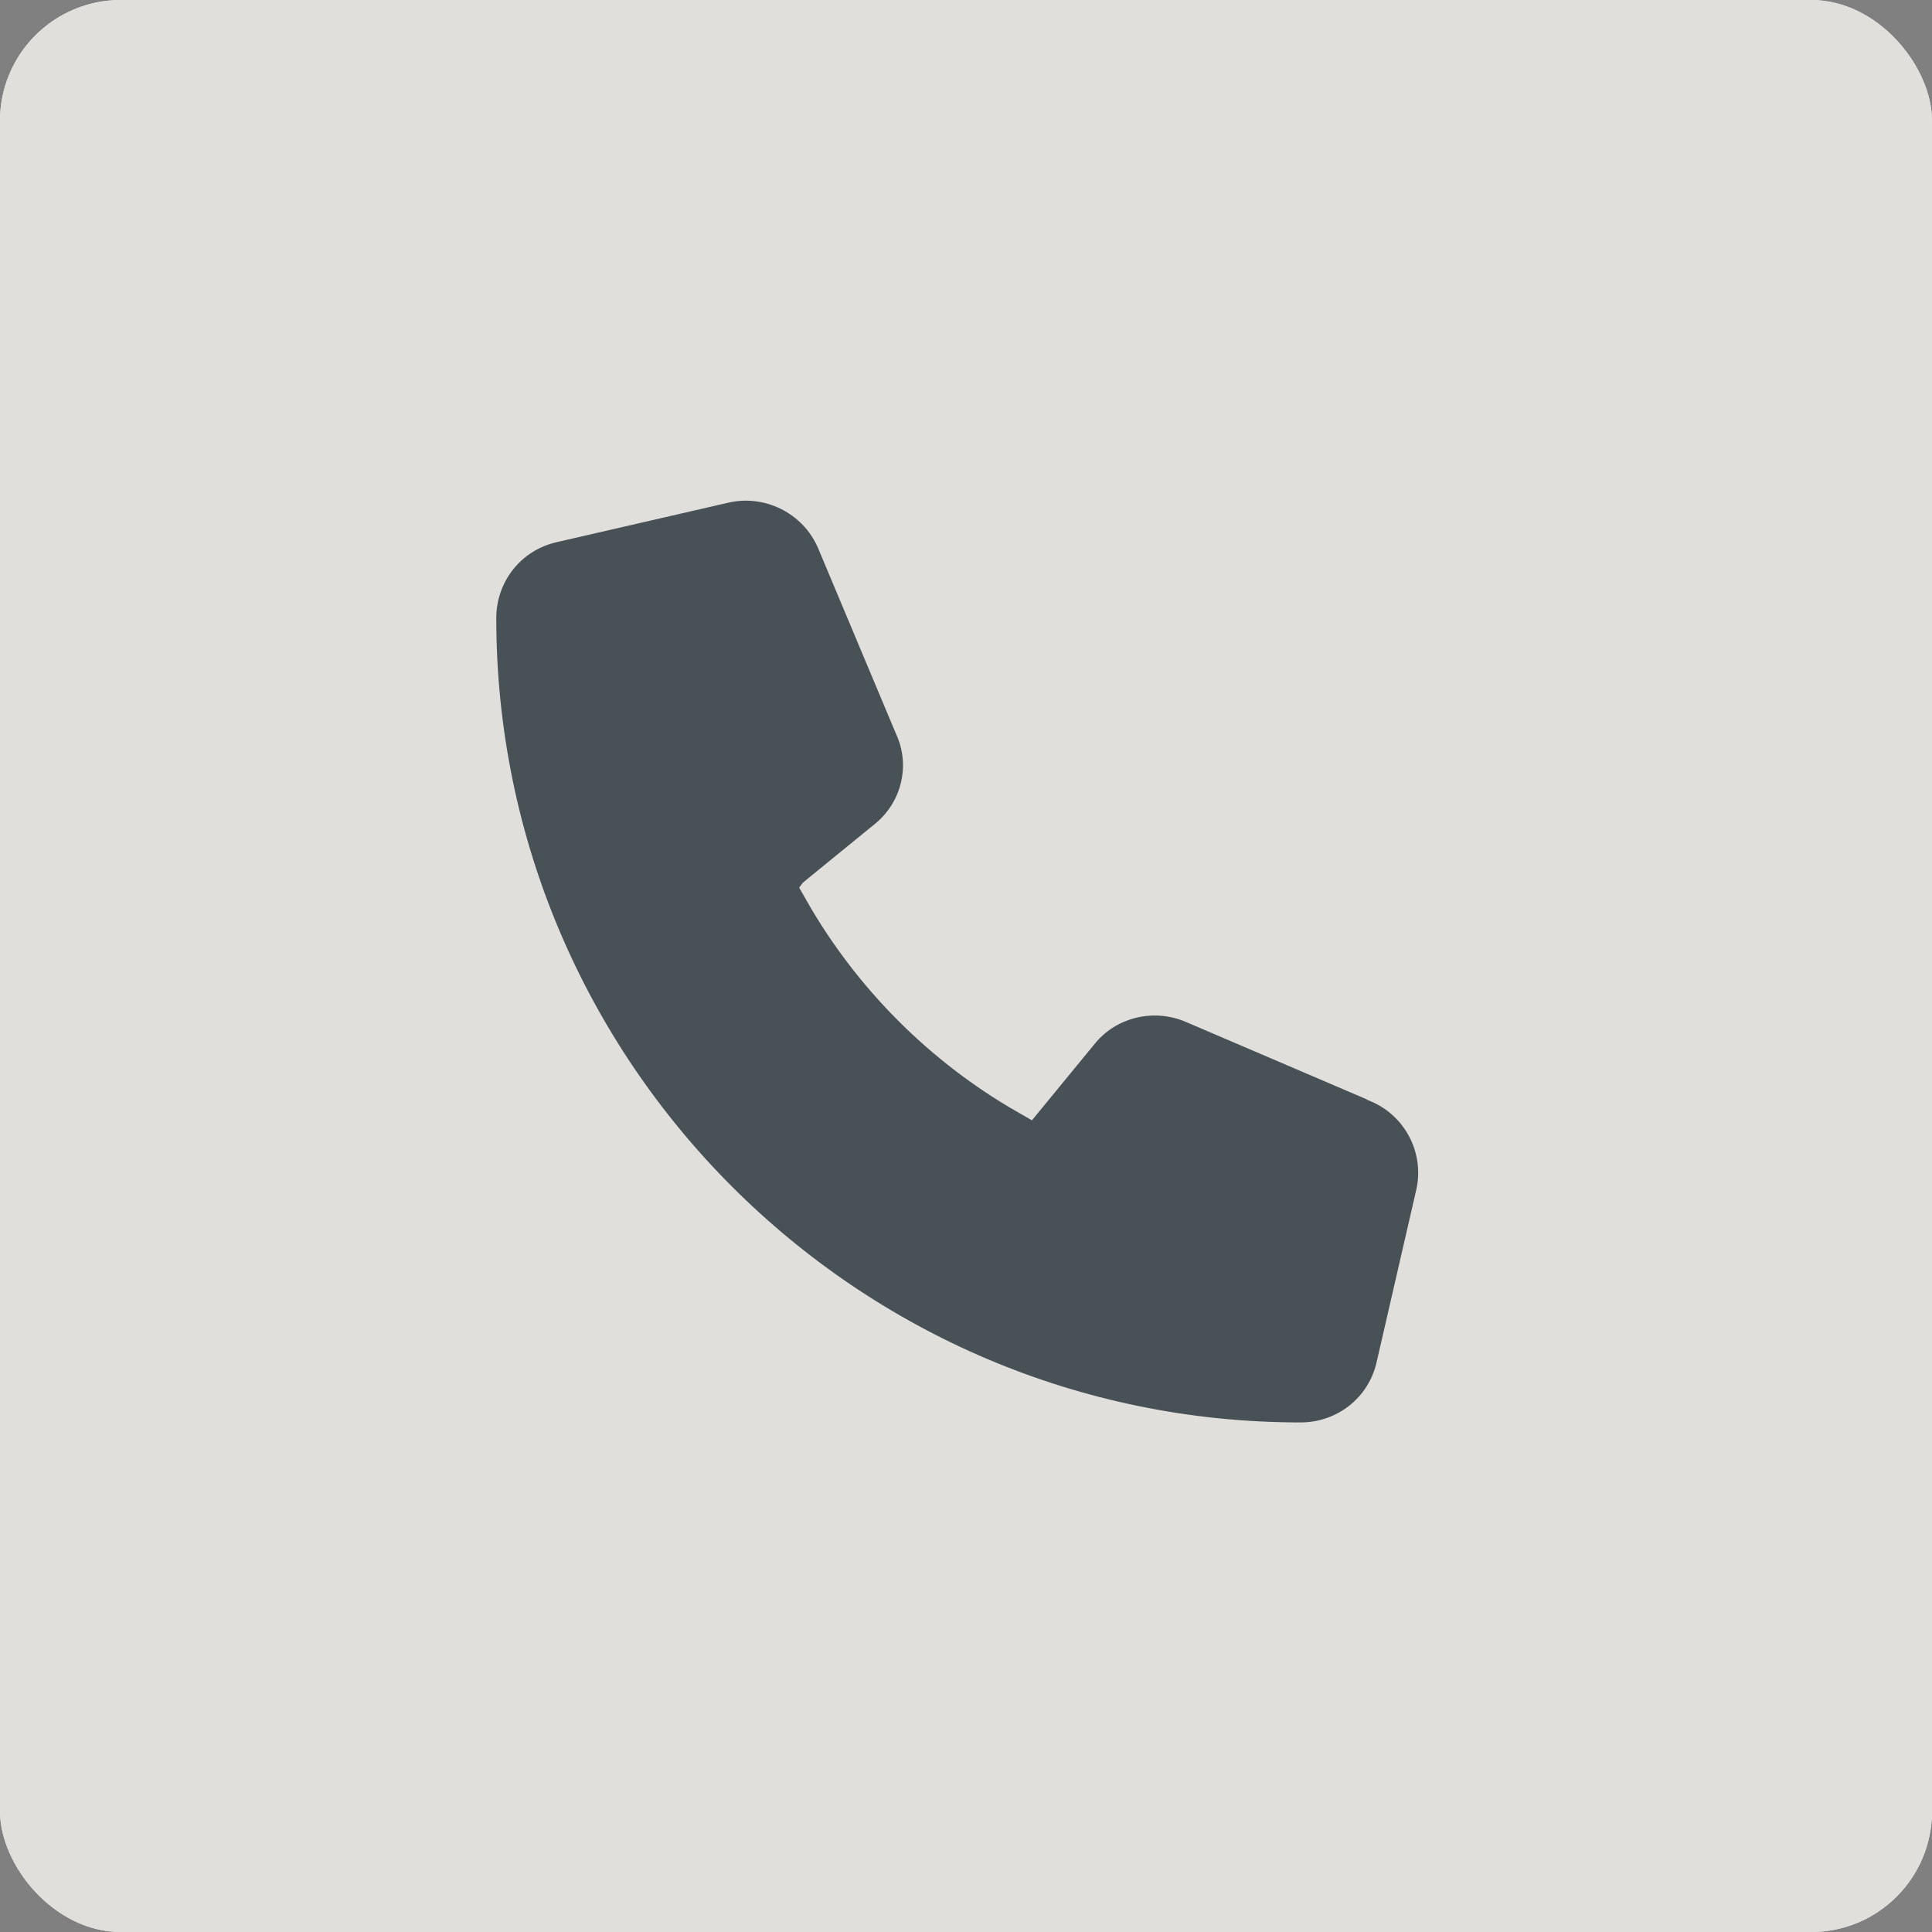 <?xml version="1.0" encoding="UTF-8"?>
<svg xmlns="http://www.w3.org/2000/svg" viewBox="0 0 48 48">
  <rect x="0" y="0" width="48" height="48" fill="#808080" stroke="none"/>
  <defs>
    <style>
      .c {
        fill: #f3f1ed;
      }

      .d {
        fill: #e0dfdc;
      }

      .e, .f {
        fill: #485156;
      }

      .f {
        stroke: #e0dfdc;
        stroke-miterlimit: 10;
      }
    </style>
  </defs>
  <g id="a" data-name="HG Quadrat">
    <rect class="c" width="48" height="48" rx="3" ry="3"/>
    <rect class="d" width="48" height="48" rx="3" ry="3"/>
  </g>
  <g id="b" data-name="ICONS">
    <path class="f" d="M34.24,26.89l-4.58-1.96c-1-.43-2.18-.15-2.86,.7l-1.28,1.56c-2.09-1.2-3.84-2.95-5.04-5.05l1.57-1.28c.84-.68,1.13-1.85,.66-2.85l-1.93-4.6c-.47-1.08-1.65-1.67-2.79-1.41l-4.26,.98c-1.12,.25-1.9,1.23-1.9,2.38,0,11.29,9.18,20.48,20.48,20.48,1.15,0,2.13-.78,2.38-1.89l.98-4.26c.27-1.15-.33-2.33-1.42-2.79Zm-.77,2.29l-.98,4.27c-.02,.09-.1,.15-.2,.15-10.06,0-18.28-8.18-18.28-18.24,0-.1,.06-.17,.16-.2l4.31-.98s.03,0,.04,0c.08,0,.16,.05,.19,.12l1.97,4.59c.04,.08,.01,.18-.06,.24l-2.28,1.87c-.4,.33-.53,.89-.3,1.36,1.54,3.14,4.12,5.72,7.26,7.26,.47,.23,1.03,.11,1.36-.3l1.87-2.28c.05-.07,.15-.09,.23-.05l4.59,1.96c.09,.04,.14,.14,.12,.23Z"/>
    <polygon class="e" points="12.66 15.7 14.23 13.96 18.67 13.26 21.98 17.97 21.55 19.71 19.72 22.24 20.67 24.77 25.9 28.69 28.34 25.55 34.62 28.6 33.57 34.27 31.31 34.62 23.64 32.79 17.1 28.08 13.96 21.19 12.66 15.7"/>
  </g>
</svg>